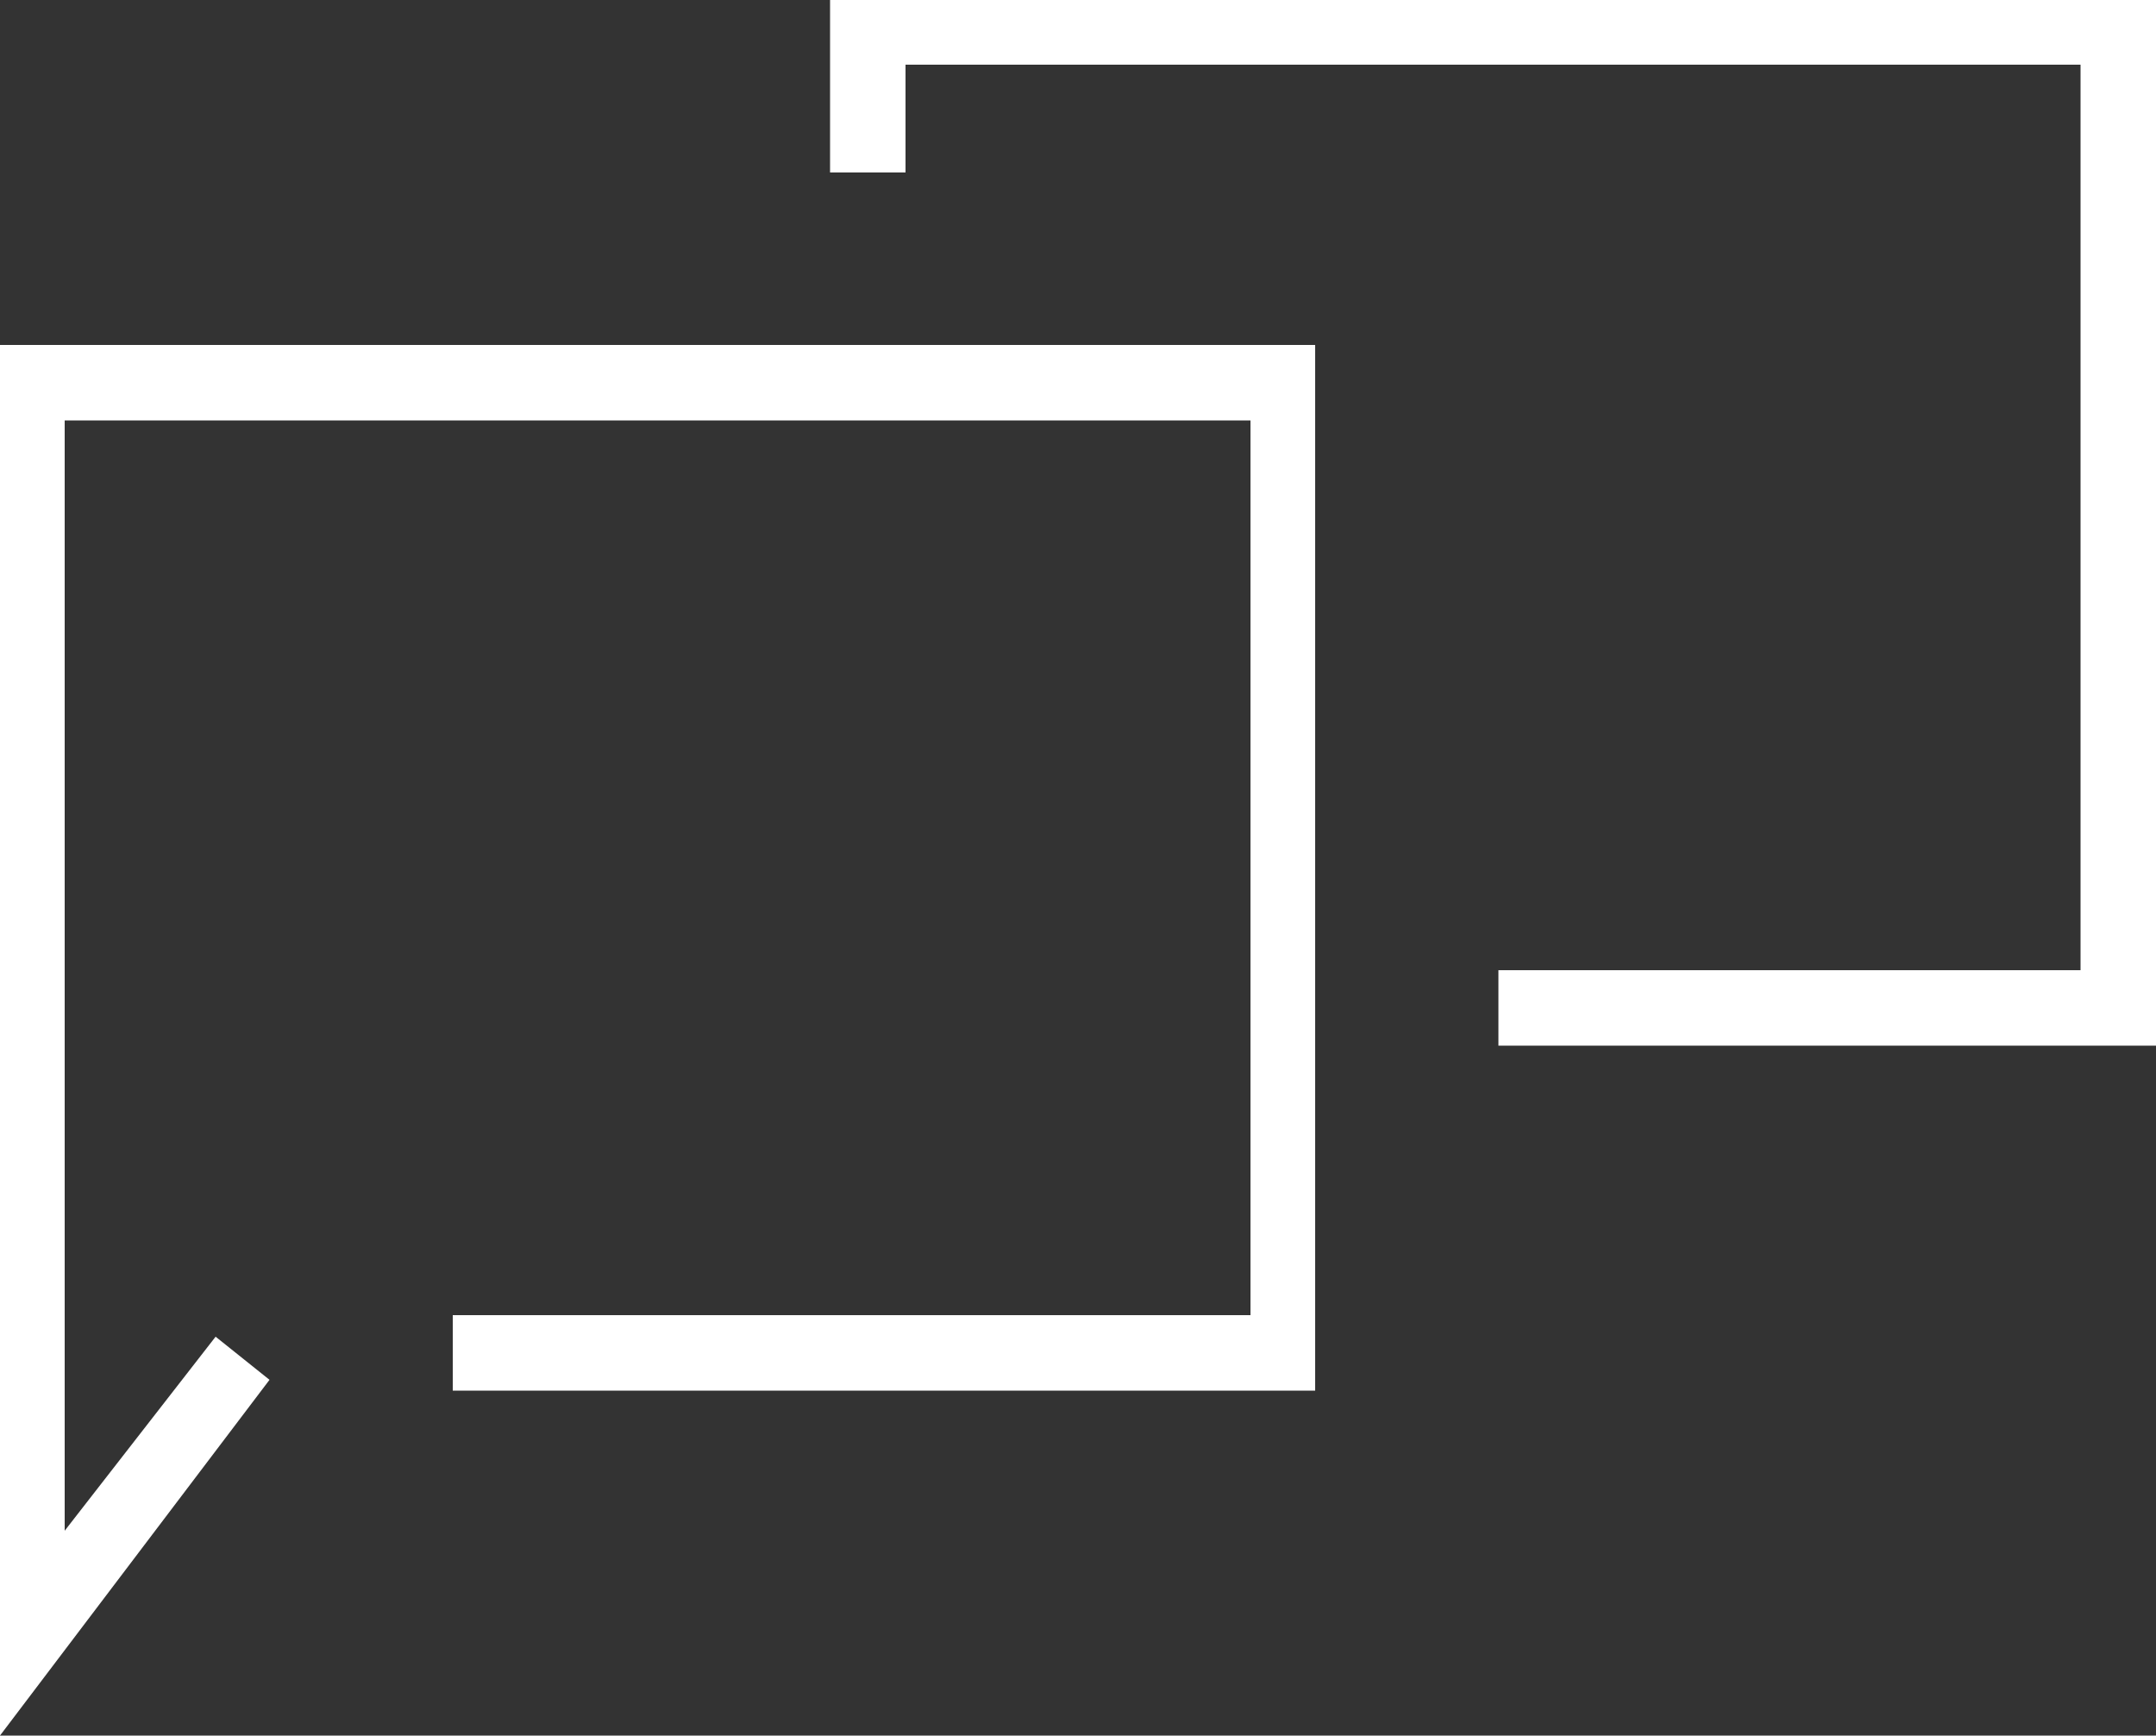 <svg version="1.1" id="Layer_1" xmlns="http://www.w3.org/2000/svg" x="0" y="0" viewBox="0 0 20 16.1" xml:space="preserve"><rect x="0" y="0" width="20" height="16.1" fill="#333333" stroke="none"/><style>.st0{fill:#fff}</style><g id="XMLID_9_"><g id="XMLID_11_"><g id="XMLID_16_"><g id="XMLID_19_"><path id="XMLID_10_" class="st0" d="M20 9.7h-6.1V9h5.4V.6H8.4v1h-.7V0H20z"/></g></g></g><path id="XMLID_12_" class="st0" d="M0 16.1V3.2h12.2v9.7h-8v-.7h7.4V3.9H.6v10.3L2 12.4l.5.4z"/></g></svg>